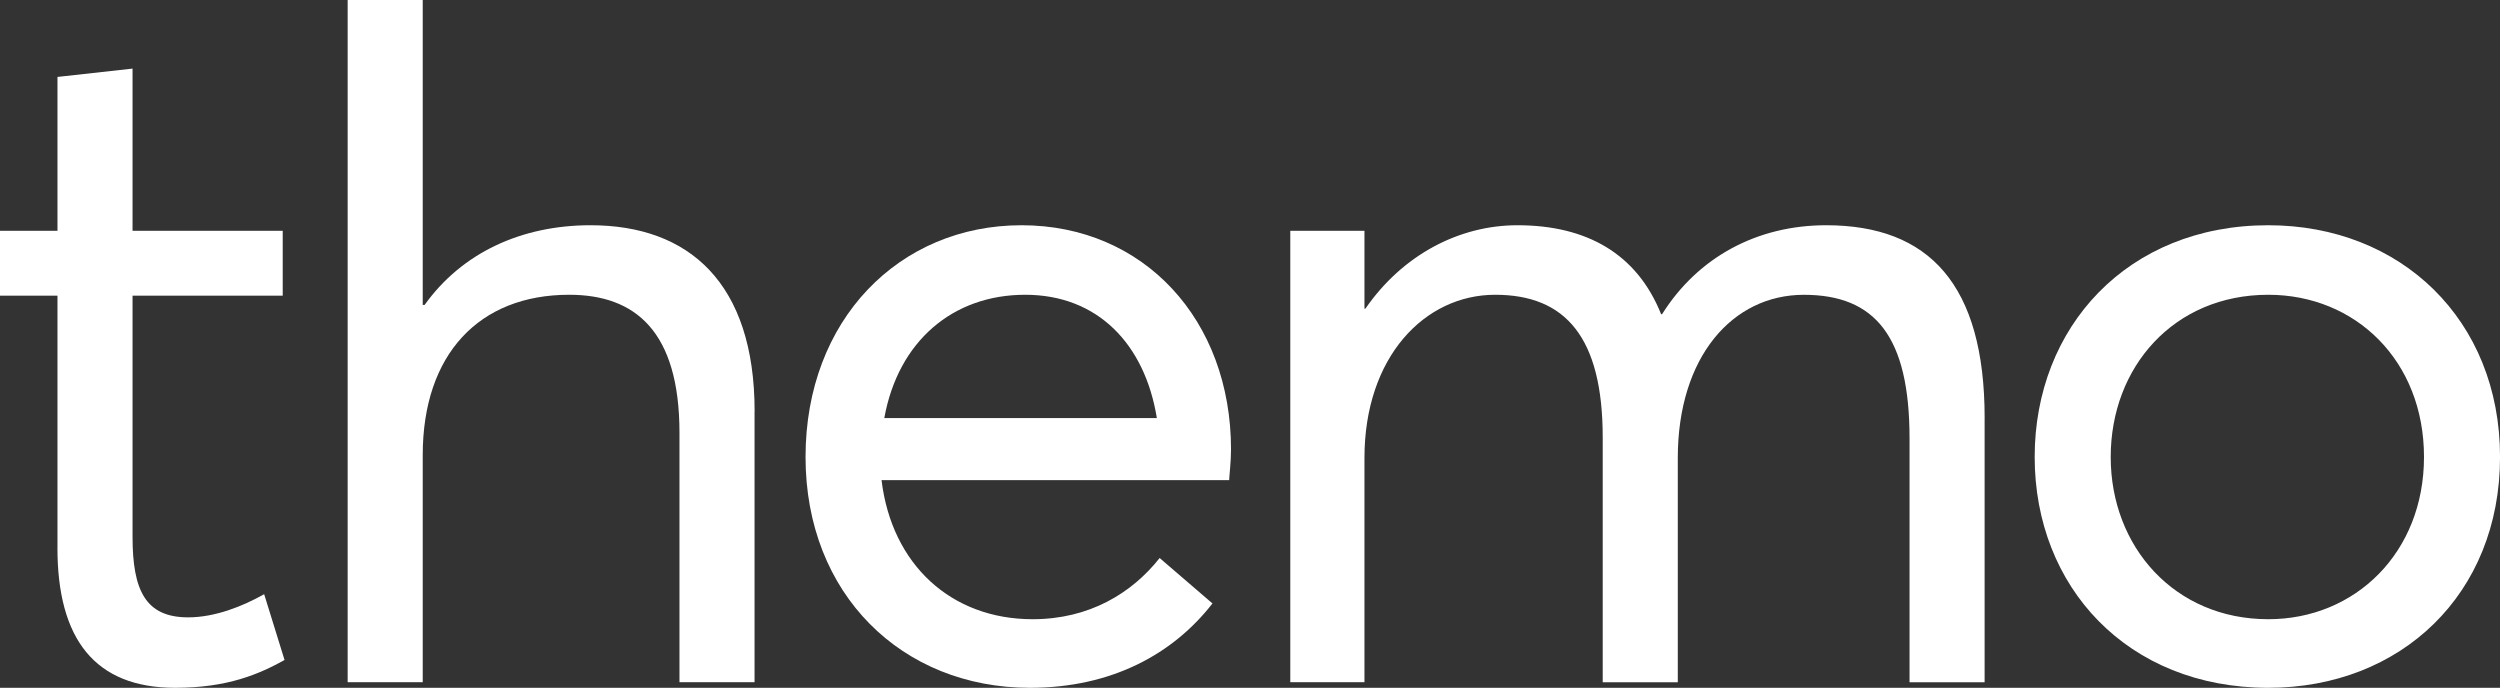 <svg id="Layer_2" data-name="Layer 2" viewBox="0 0 726 199.74" version="1.1" xmlns="http://www.w3.org/2000/svg">
  <rect x="0" y="0" width="726" height="199.74" fill="#333333" stroke="none"/>
  <defs id="defs4">
    <style id="style2">
      .cls-1{fill:#2a2a2a}
    </style>
  </defs>
  <g id="g16">
    <path class="cls-1" d="M16.69 159.09V85.87H0V67.03h16.69V22.34l21.8-2.42v47.11H82.1v18.84H38.49v69.99c0 15.61 3.77 23.42 16.15 23.42 7.81 0 15.88-3.23 22.07-6.73l5.92 19.11c-7.27 4.04-16.42 8.08-31.76 8.08-23.42 0-34.19-14.27-34.19-40.65z" id="path6" style="fill:#fff"/>
    <path class="cls-1" d="M219.12 119.52v78.6h-21.8v-72.41c0-29.61-12.92-40.11-32.03-40.11-26.11 0-42.53 17.23-42.53 46.57v65.95h-21.8V0h21.8v88.56h.54c10.77-15.07 28-23.15 48.19-23.15 28.53 0 47.65 16.69 47.65 54.11z" id="path8" style="fill:#fff"/>
    <path class="cls-1" d="M356.95 139.44H256c2.96 24.5 20.19 40.38 43.88 40.38 16.42 0 28.8-7.54 36.88-17.77l15.34 13.19c-11.31 14.54-29.07 24.5-53.03 24.5-37.15 0-65.14-27.19-65.14-67.03s27.19-67.3 62.72-67.3 60.84 27.46 60.84 65.14c0 3.5-.54 8.08-.54 8.88zM256.81 121.4h79.14c-3.5-21.54-17.23-35.8-38.23-35.8-21 0-36.88 13.46-40.92 35.8z" id="path10" style="fill:#fff"/>
    <path class="cls-1" d="M576.33 121.41v76.72h-21.8v-70.8c0-29.61-9.96-41.72-30.69-41.72s-36.61 18.04-36.61 47.38v65.14h-21.8v-71.07c0-29.07-10.77-41.46-31.23-41.46s-37.96 18.04-37.96 47.38v65.14H374.7V67.03h21.54v22.61h.27c10.77-15.61 27.19-24.23 44.15-24.23 20.19 0 34.73 8.34 41.73 25.84h.27c10.5-16.69 27.73-25.84 47.65-25.84 29.88 0 46.03 17.23 46.03 55.99z" id="path12" style="fill:#fff"/>
    <path class="cls-1" d="M590.87 132.71c0-37.69 26.92-67.3 67.84-67.3 38.49 0 67.3 27.46 67.3 67.3 0 39.84-28.8 67.03-67.3 67.03-40.92 0-67.84-29.34-67.84-67.03zm113.06 0c0-28-19.92-47.11-45.22-47.11-27.46 0-45.76 21-45.76 47.11s18.57 47.11 45.76 47.11c25.3 0 45.22-19.38 45.22-47.11z" id="path14" style="fill:#fff"/>
  </g>
</svg>
